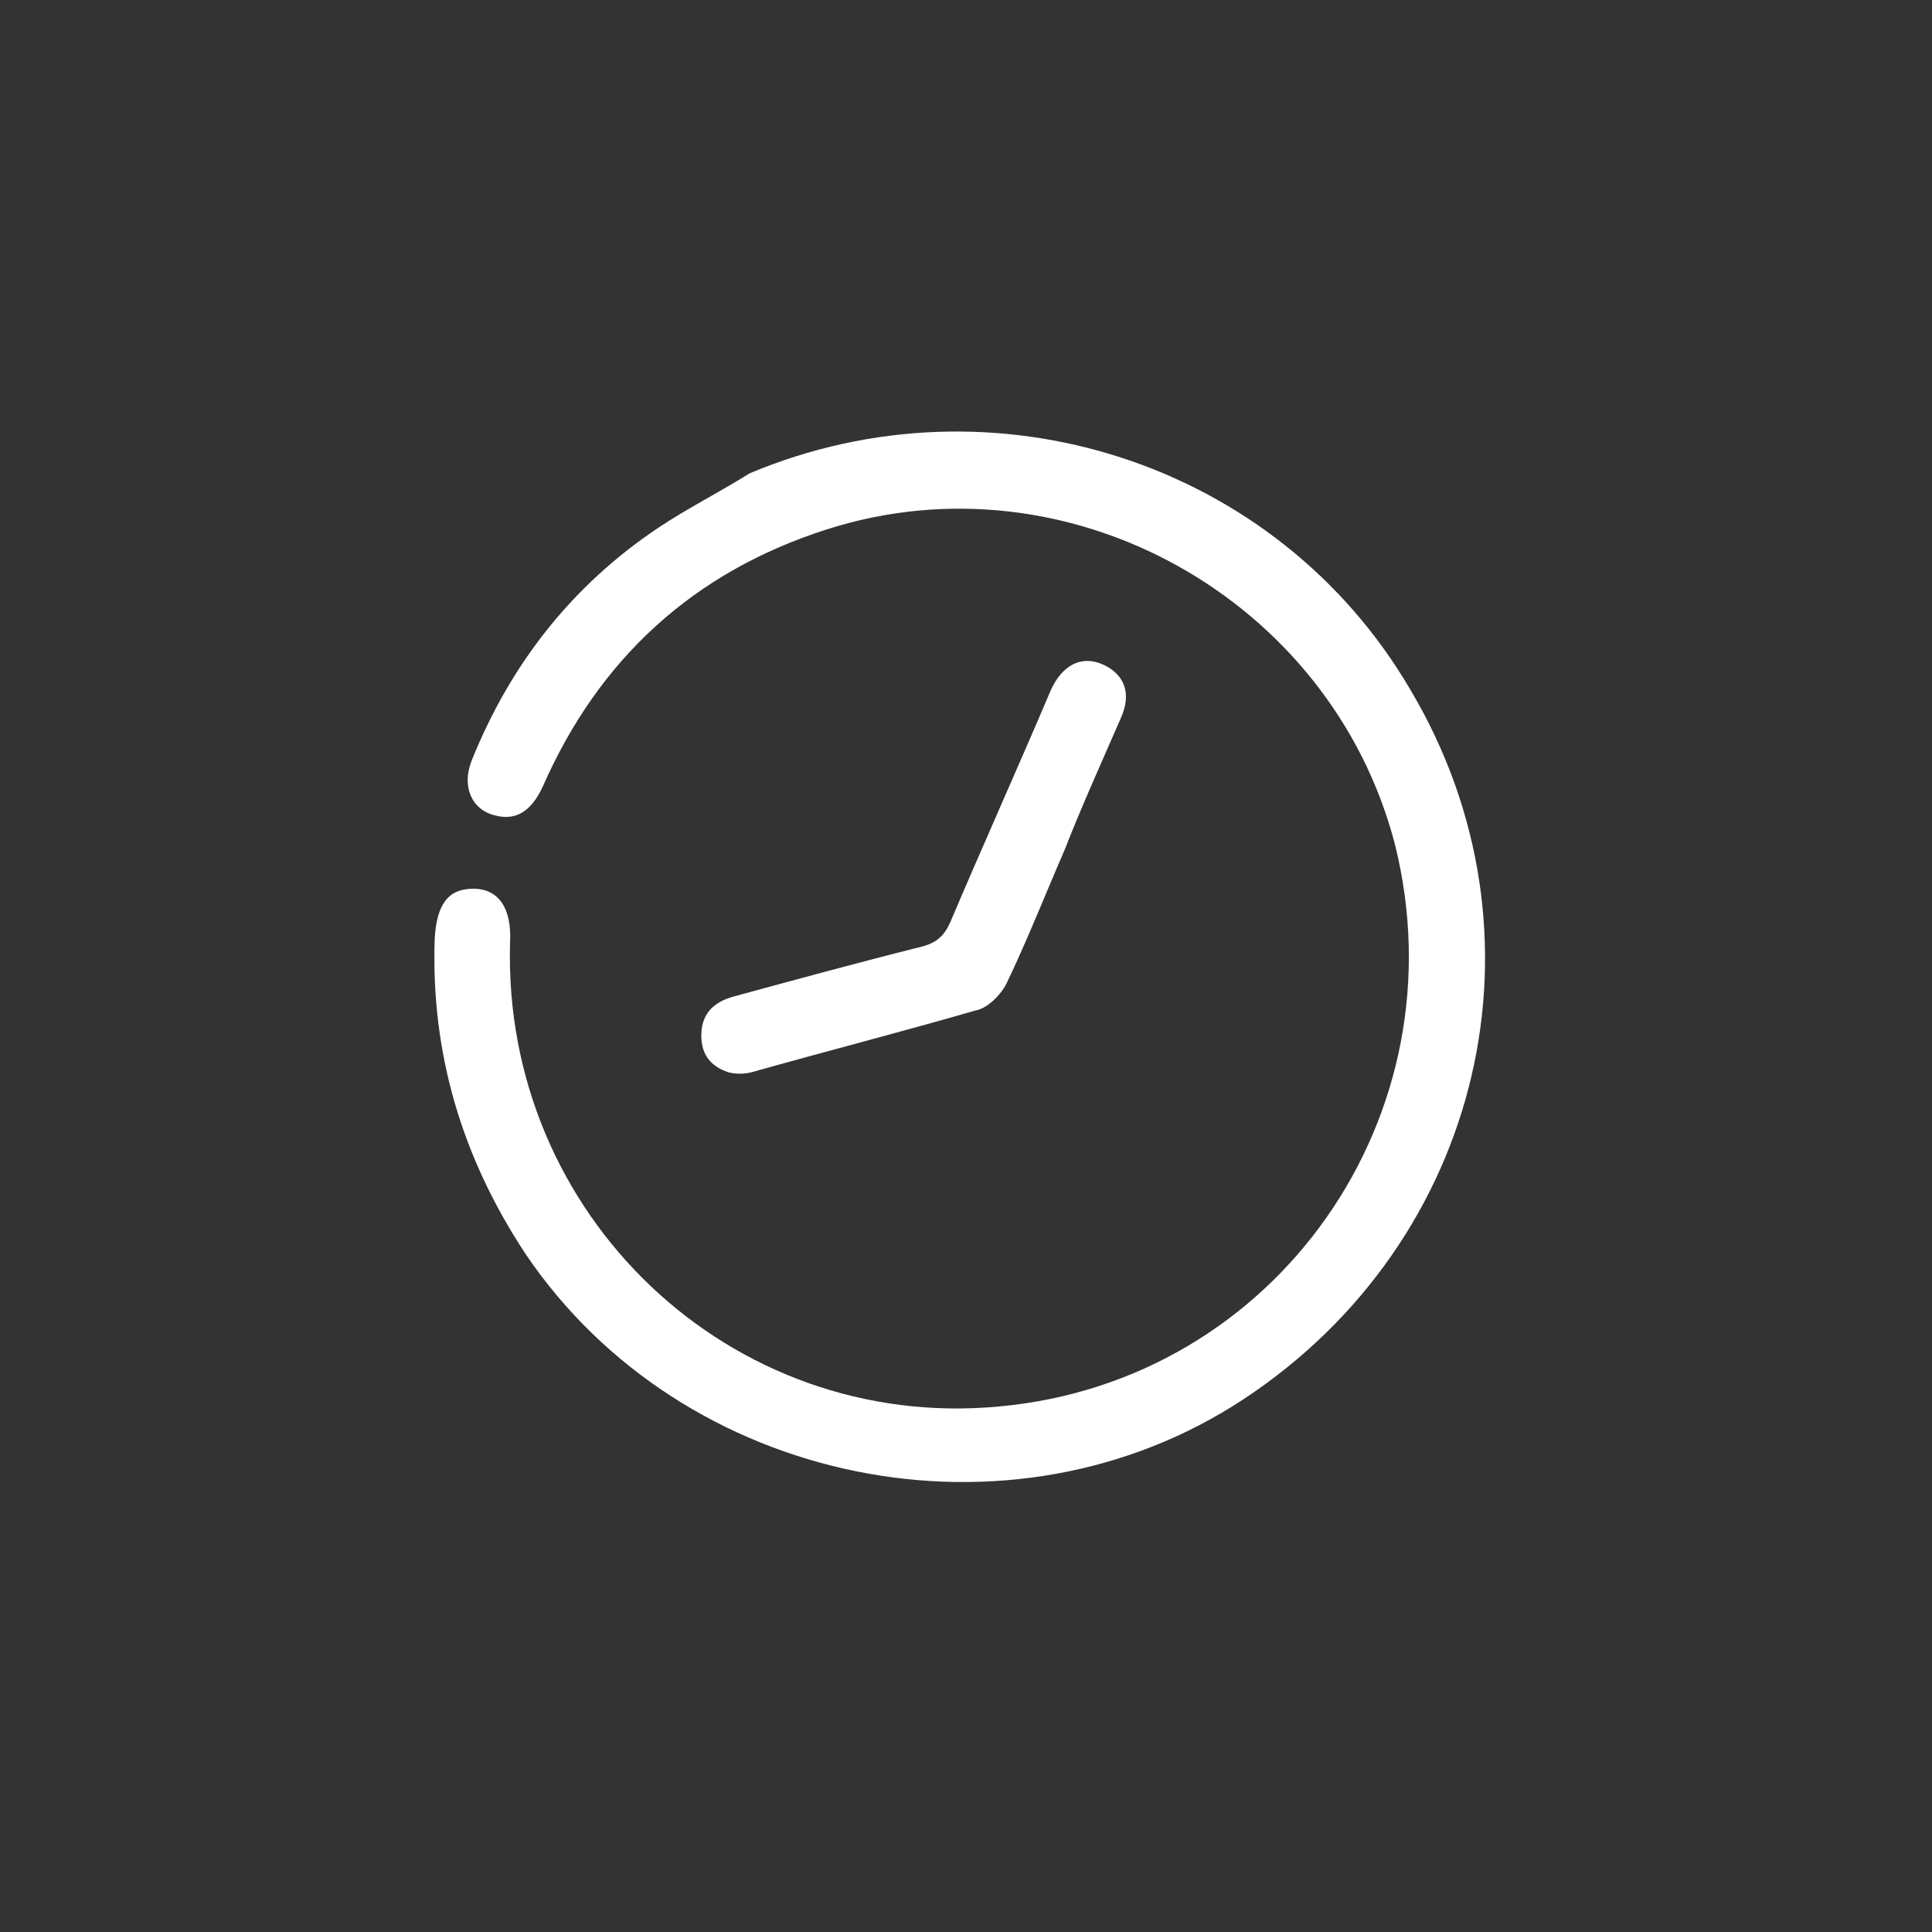 <?xml version="1.0" encoding="utf-8"?>
<!-- Generator: Adobe Illustrator 22.0.1, SVG Export Plug-In . SVG Version: 6.00 Build 0)  -->
<svg version="1.1" xmlns="http://www.w3.org/2000/svg" xmlns:xlink="http://www.w3.org/1999/xlink" x="0px" y="0px"
	 viewBox="0 0 100 100" style="enable-background:new 0 0 100 100;" xml:space="preserve">
<rect x="0" y="0" width="100" height="100" fill="#333333" stroke="none"/>
<style type="text/css">
	.st0{fill:#FFFFFF;}
</style>
<g id="Capa_2">
</g>
<g id="Capa_1">
	<g>
		<path class="st0" d="M64.4,72.4c-12.1,8-29.1,4.5-37.2-7.5c-3.3-5-4.9-10.4-4.7-16.3c0.1-1.8,0.7-2.6,2-2.6c1.3,0,2,1,1.9,2.8
			c-0.4,14.1,11.4,25.3,25.3,24c14.4-1.3,24-15.1,20.5-29.1c-3.3-12.7-16.9-20.3-29.4-16.3c-6.9,2.2-11.8,6.7-14.7,13.3
			c-0.6,1.3-1.4,1.8-2.5,1.5c-1.2-0.3-1.7-1.5-1.2-2.8c2-5,5.2-9.1,9.7-12.1c1.5-1,3.1-1.8,4.7-2.8c12.6-5.3,27.3-0.6,34.2,11.2
			C80.5,48.3,76.8,64.2,64.4,72.4z M36.3,53.6c0-1.1,0.6-1.7,1.6-2c3.3-0.9,6.6-1.8,9.8-2.6c0.8-0.2,1.2-0.6,1.5-1.3
			c1.7-4,3.5-8,5.2-12c0.6-1.3,1.6-1.8,2.7-1.3c1.1,0.5,1.5,1.5,0.9,2.8c-1,2.3-2,4.5-2.9,6.8c-1,2.3-1.9,4.6-3,6.9
			c-0.3,0.6-1,1.3-1.6,1.4c-3.8,1.1-7.7,2.1-11.6,3.2c-0.4,0.1-0.8,0.1-1.2,0C36.8,55.2,36.3,54.6,36.3,53.6z"/>
	</g>
</g>
</svg>
